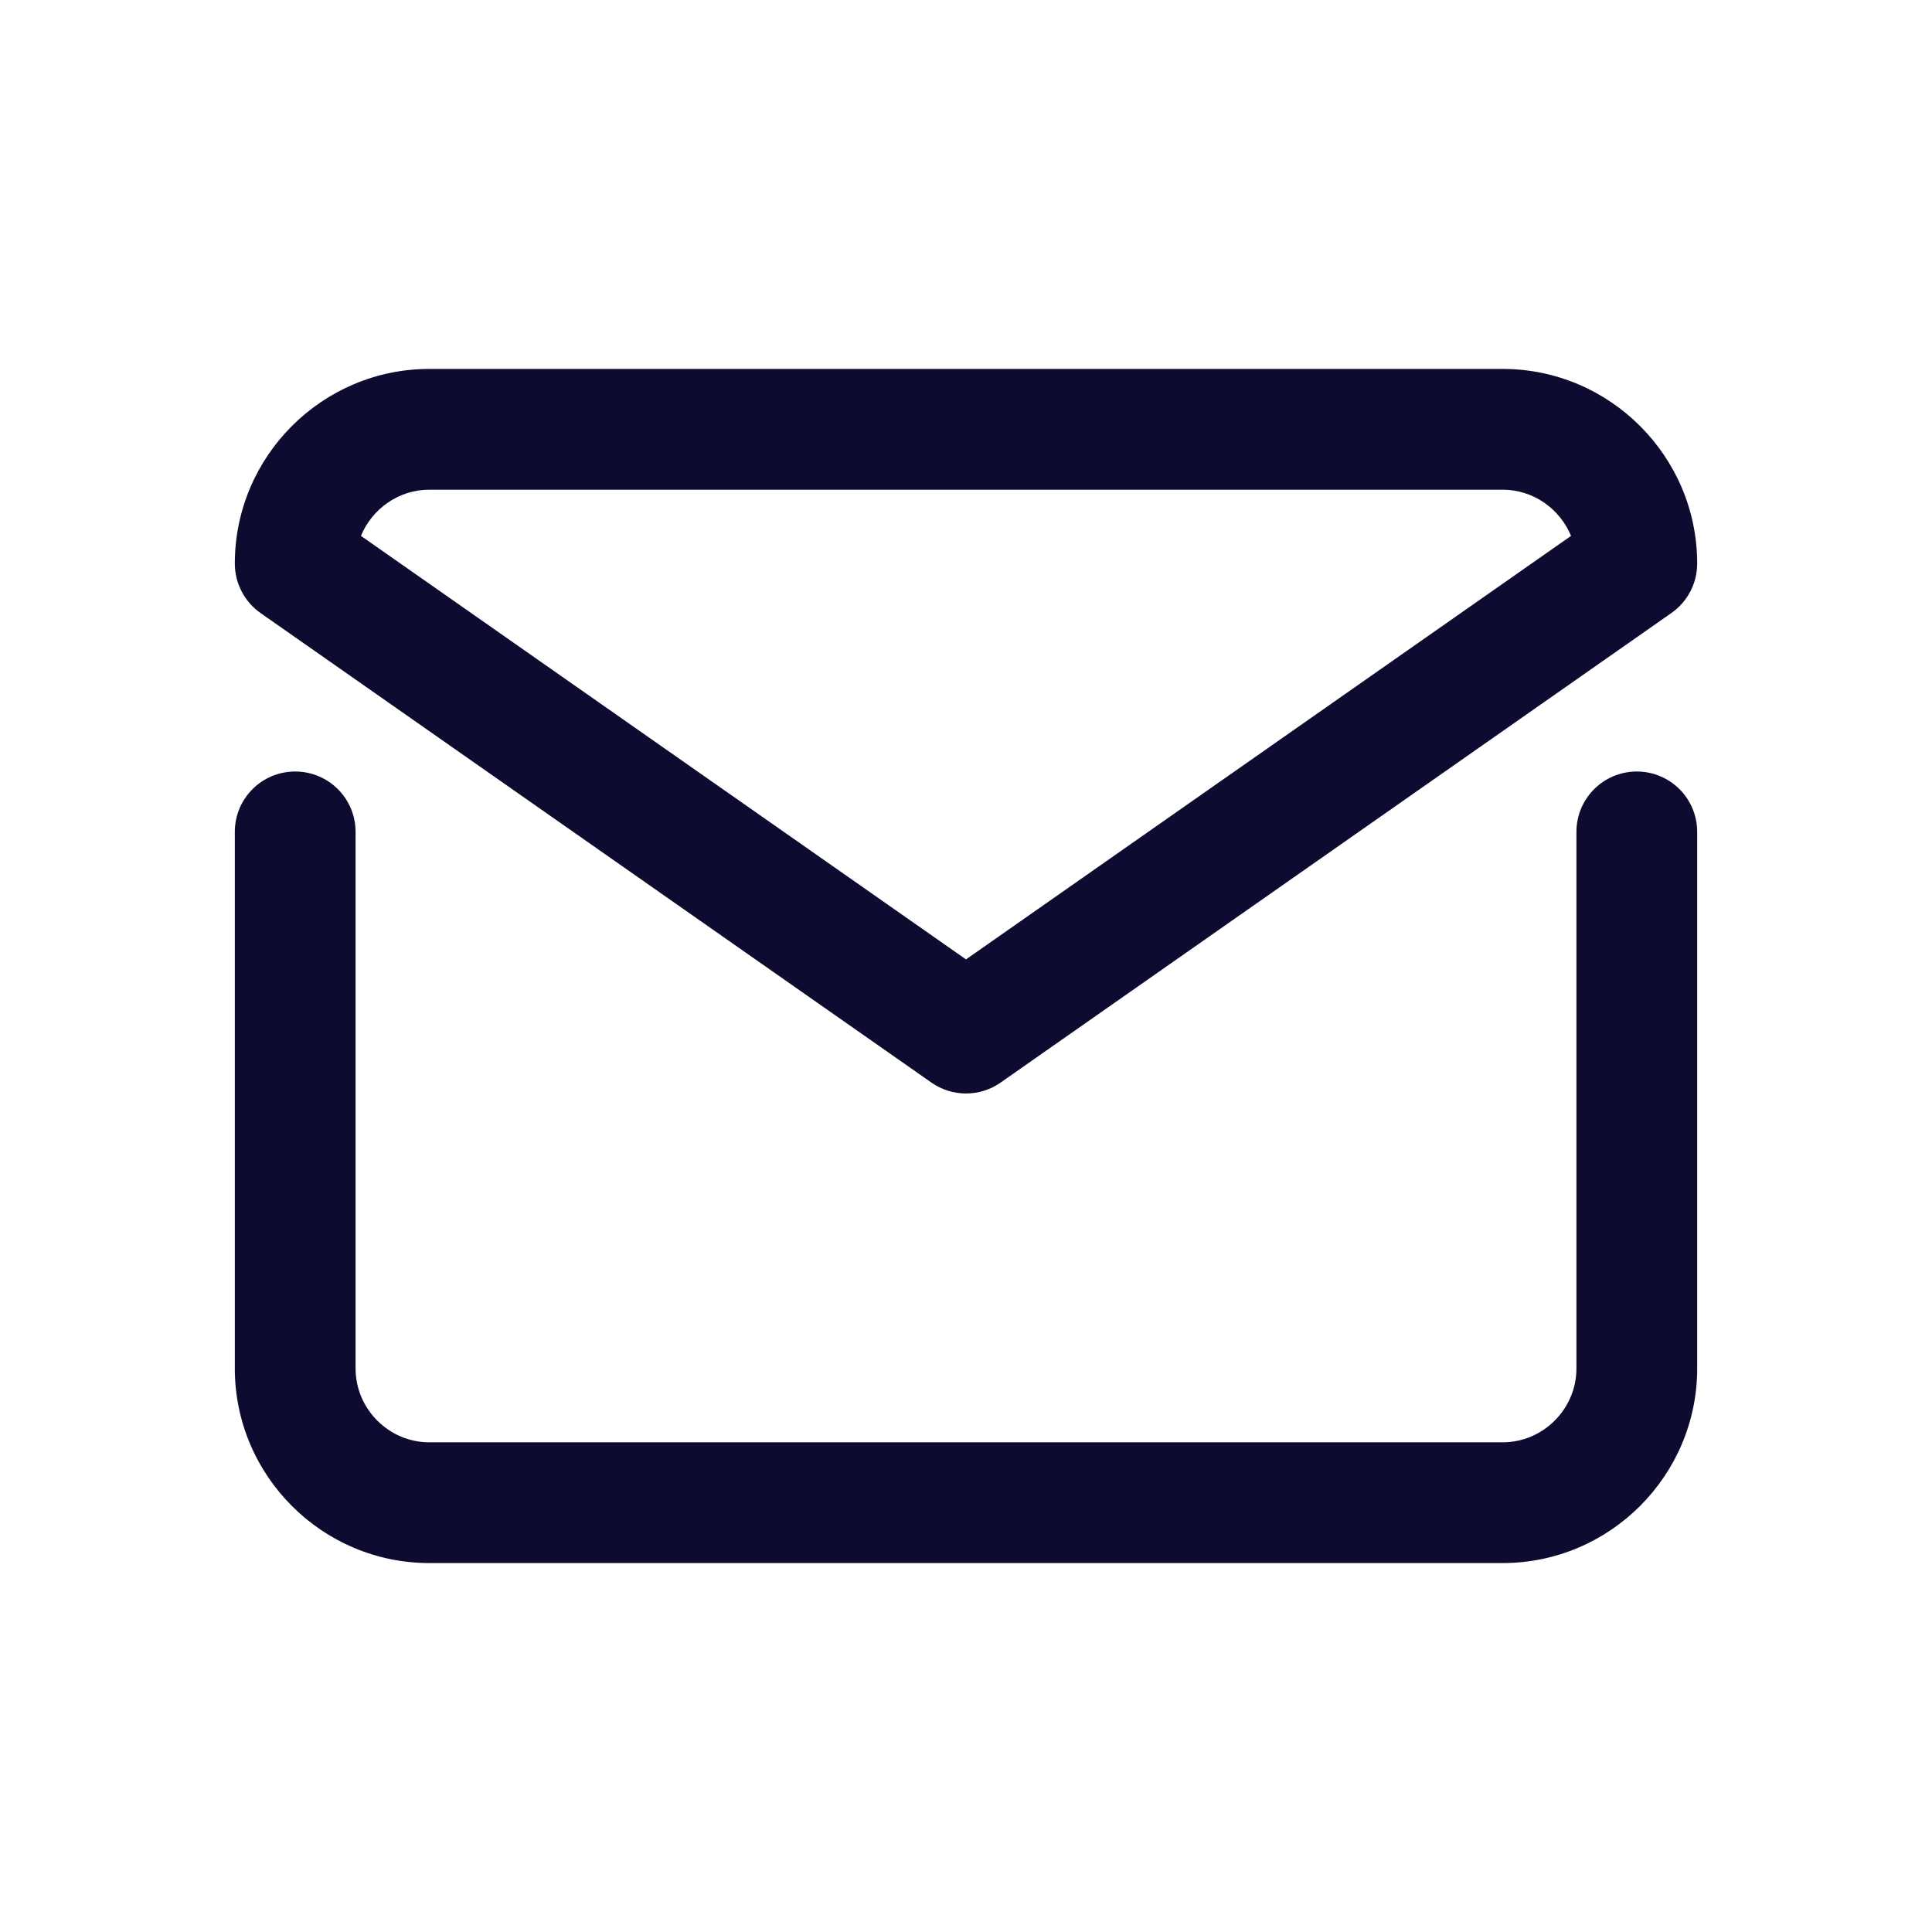 <svg width="24" height="24" viewBox="0 0 24 24" fill="none" xmlns="http://www.w3.org/2000/svg">
<path fill-rule="evenodd" clip-rule="evenodd" d="M4.484 6.657L12 11.918L19.516 6.657C19.378 6.322 19.048 6.083 18.666 6.083H5.333C4.952 6.083 4.621 6.322 4.484 6.657ZM2.917 7C2.917 5.669 4.002 4.583 5.333 4.583H18.666C19.997 4.583 21.083 5.669 21.083 7C21.083 7.245 20.964 7.474 20.763 7.615L12.43 13.448C12.172 13.629 11.828 13.629 11.57 13.448L3.236 7.615C3.036 7.474 2.917 7.245 2.917 7ZM3.667 9.584C4.081 9.584 4.417 9.919 4.417 10.334V17C4.417 17.503 4.831 17.917 5.333 17.917H18.666C19.169 17.917 19.583 17.503 19.583 17V10.334C19.583 9.919 19.919 9.584 20.333 9.584C20.747 9.584 21.083 9.919 21.083 10.334V17C21.083 18.331 19.997 19.417 18.666 19.417H5.333C4.002 19.417 2.917 18.331 2.917 17V10.334C2.917 9.919 3.252 9.584 3.667 9.584Z" fill="#0D0C30"/>
</svg>
